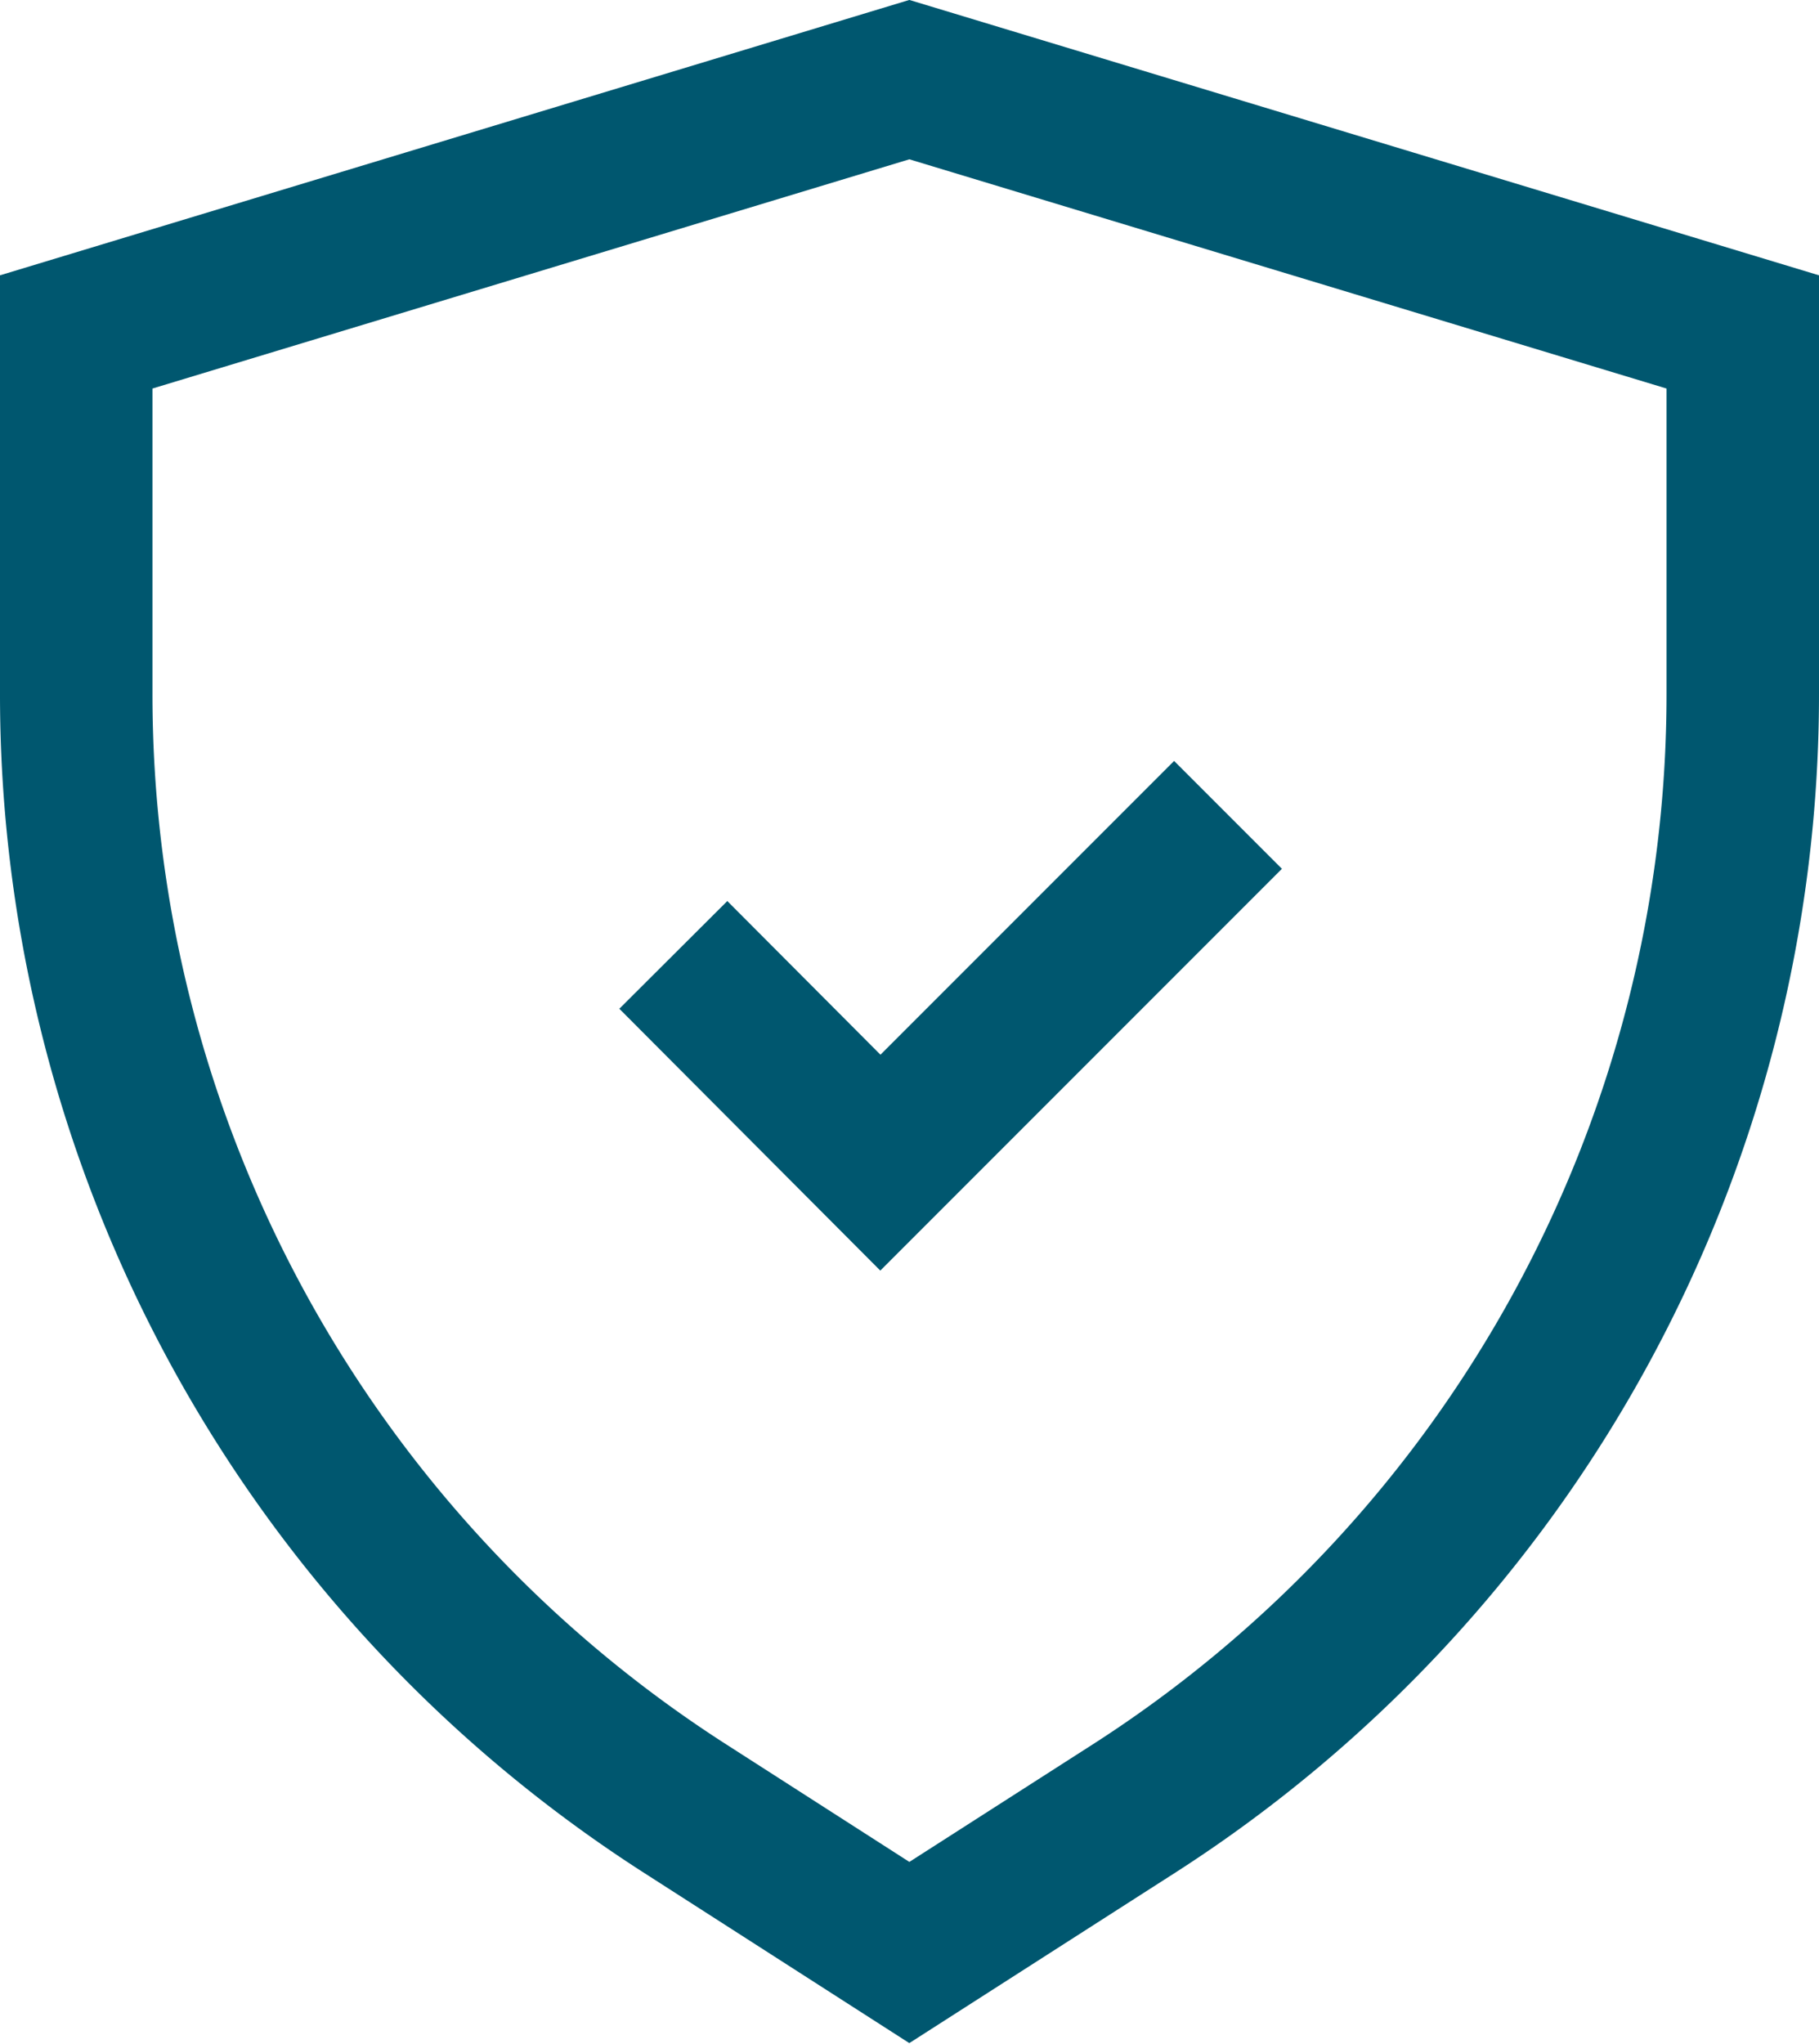 <svg xmlns="http://www.w3.org/2000/svg" viewBox="0 0 59.65 67"><defs><style>.cls-1{fill:none;stroke:#00576f;stroke-miterlimit:10;stroke-width:5px;}</style></defs><g id="Layer_2" data-name="Layer 2"><g id="Layer_1-2" data-name="Layer 1"><path class="cls-1" d="M37.25,59.24,29.82,64,22.4,59.24A43.38,43.38,0,0,1,2.5,22.76V10.88L29.82,2.61l27.33,8.27V22.76A43.4,43.4,0,0,1,37.25,59.24Z"/><polyline class="cls-1" points="40.27 26.71 28.87 38.11 22.08 31.3"/></g></g></svg>